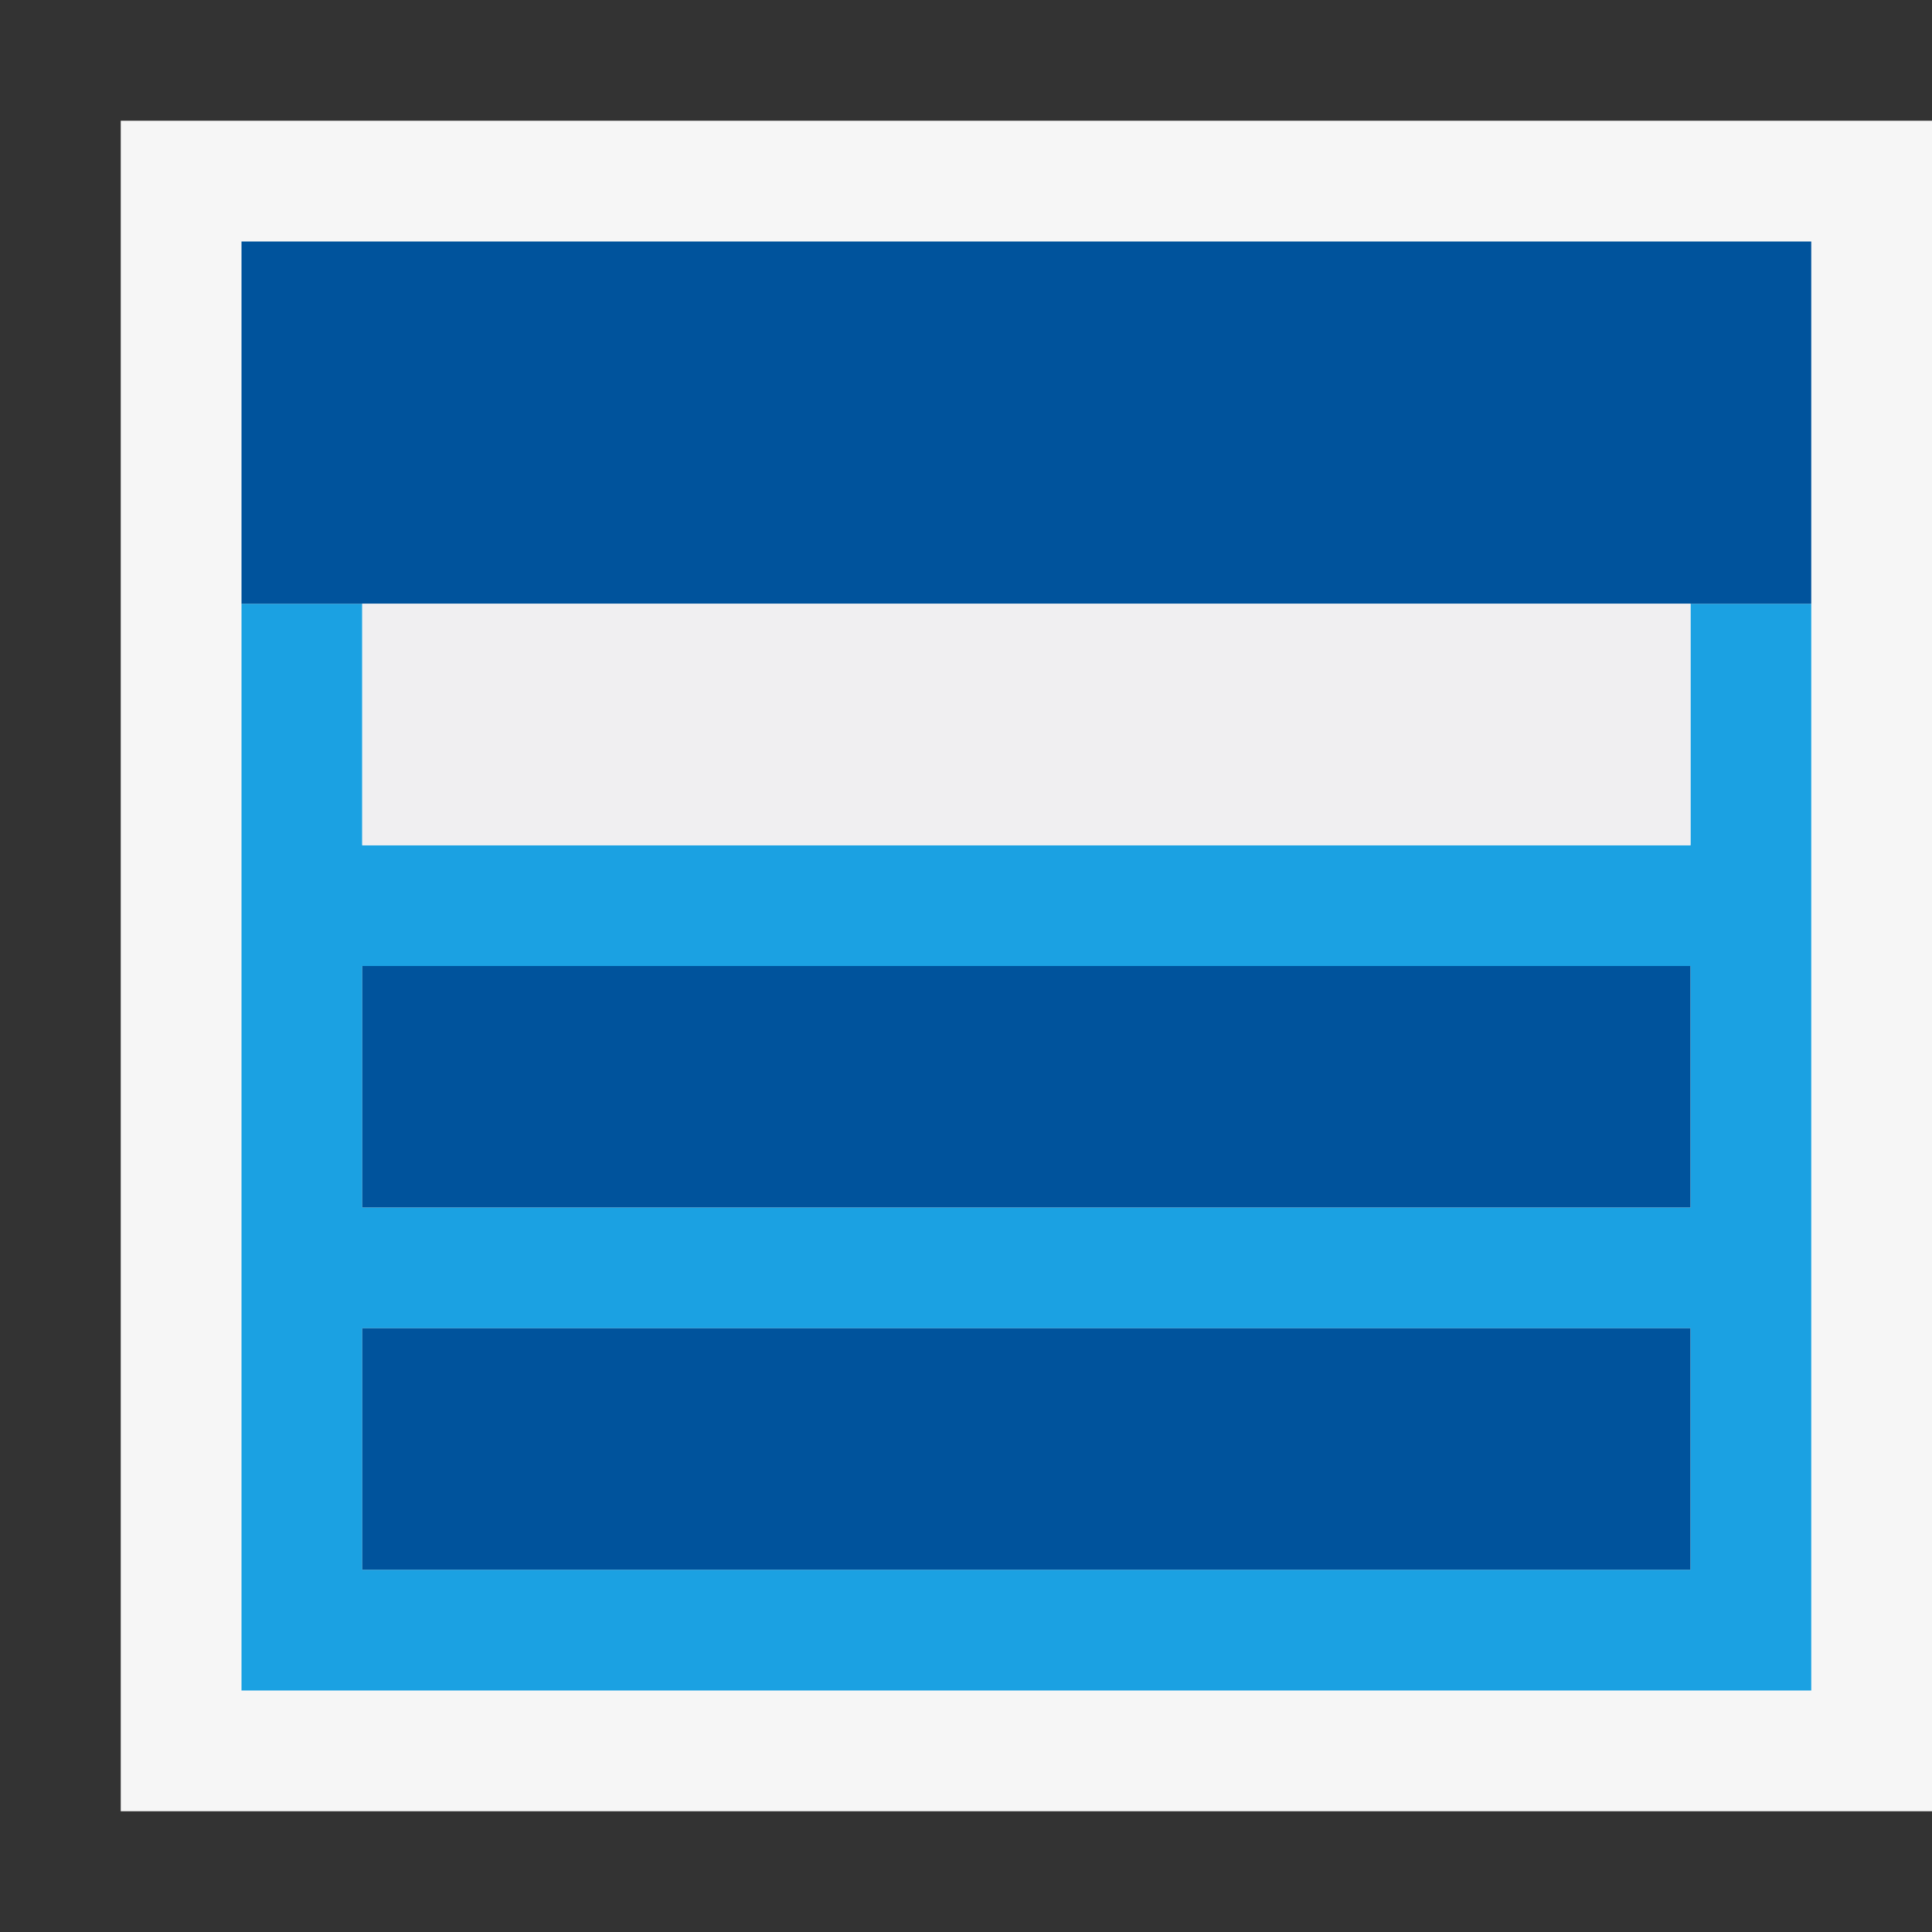 <svg xmlns="http://www.w3.org/2000/svg" viewBox="0 0 16 16"><rect x="0" y="0" width="16" height="16" fill="#333333" stroke="none"/><style>.icon-canvas-transparent{opacity:0;fill:#f6f6f6}.icon-vs-out{fill:#f6f6f6}.icon-vs-fg{fill:#f0eff1}.icon-vs-action-blue{fill:#00539c}.icon-vs-blue{fill:#1ba1e2}</style><path class="icon-canvas-transparent" d="M16 16H0V0h16v16z" id="canvas"/><path class="icon-vs-out" d="M1 1h15v14H1V1z" id="outline"/><g id="iconBg"><path class="icon-vs-blue" d="M14 5v2H3V5H2v9h13V5h-1zm0 8H3v-2h11v2zm0-3H3V8h11v2z"/><path class="icon-vs-action-blue" d="M2 2h13v3H2z"/></g><g id="iconFg"><path class="icon-vs-fg" d="M14 7H3V5h11v2z"/><path class="icon-vs-action-blue" d="M14 8H3v2h11V8zm0 3H3v2h11v-2z"/></g></svg>
